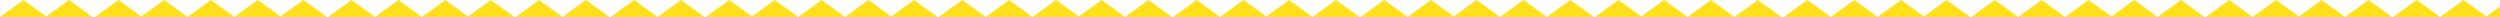 <?xml version="1.0" encoding="UTF-8"?> <svg xmlns="http://www.w3.org/2000/svg" width="1920" height="13" viewBox="0 0 1920 13" fill="none"> <g id="Group 8"> <path id="Triangle" fill-rule="evenodd" clip-rule="evenodd" d="M18 0L36 13H0L18 0Z" fill="#FFE01B"></path> <path id="Triangle Copy" fill-rule="evenodd" clip-rule="evenodd" d="M53 0L71 13H35L53 0Z" fill="#FFE01B"></path> <path id="Triangle Copy 2" fill-rule="evenodd" clip-rule="evenodd" d="M91 0L109 13H73L91 0Z" fill="#FFE01B"></path> <path id="Triangle Copy 3" fill-rule="evenodd" clip-rule="evenodd" d="M126 0L144 13H108L126 0Z" fill="#FFE01B"></path> <path id="Triangle Copy 4" fill-rule="evenodd" clip-rule="evenodd" d="M162 0L180 13H144L162 0Z" fill="#FFE01B"></path> <path id="Triangle Copy 5" fill-rule="evenodd" clip-rule="evenodd" d="M198 0L216 13H180L198 0Z" fill="#FFE01B"></path> <path id="Triangle Copy 6" fill-rule="evenodd" clip-rule="evenodd" d="M233 0L251 13H215L233 0Z" fill="#FFE01B"></path> <path id="Triangle Copy 7" fill-rule="evenodd" clip-rule="evenodd" d="M270 0L288 13H252L270 0Z" fill="#FFE01B"></path> <path id="Triangle Copy 8" fill-rule="evenodd" clip-rule="evenodd" d="M306 0L324 13H288L306 0Z" fill="#FFE01B"></path> <path id="Triangle Copy 9" fill-rule="evenodd" clip-rule="evenodd" d="M342 0L360 13H324L342 0Z" fill="#FFE01B"></path> <path id="Triangle Copy 10" fill-rule="evenodd" clip-rule="evenodd" d="M377 0L395 13H359L377 0Z" fill="#FFE01B"></path> <path id="Triangle Copy 11" fill-rule="evenodd" clip-rule="evenodd" d="M414 0L432 13H396L414 0Z" fill="#FFE01B"></path> <path id="Triangle Copy 12" fill-rule="evenodd" clip-rule="evenodd" d="M450 0L468 13H432L450 0Z" fill="#FFE01B"></path> <path id="Triangle Copy 13" fill-rule="evenodd" clip-rule="evenodd" d="M487 0L505 13H469L487 0Z" fill="#FFE01B"></path> <path id="Triangle Copy 14" fill-rule="evenodd" clip-rule="evenodd" d="M523 0L541 13H505L523 0Z" fill="#FFE01B"></path> <path id="Triangle Copy 15" fill-rule="evenodd" clip-rule="evenodd" d="M560 0L578 13H542L560 0Z" fill="#FFE01B"></path> <path id="Triangle Copy 16" fill-rule="evenodd" clip-rule="evenodd" d="M595 0L613 13H577L595 0Z" fill="#FFE01B"></path> <path id="Triangle Copy 17" fill-rule="evenodd" clip-rule="evenodd" d="M631 0L649 13H613L631 0Z" fill="#FFE01B"></path> <path id="Triangle Copy 18" fill-rule="evenodd" clip-rule="evenodd" d="M667 0L685 13H649L667 0Z" fill="#FFE01B"></path> <path id="Triangle Copy 19" fill-rule="evenodd" clip-rule="evenodd" d="M702 0L720 13H684L702 0Z" fill="#FFE01B"></path> <path id="Triangle Copy 20" fill-rule="evenodd" clip-rule="evenodd" d="M739 0L757 13H721L739 0Z" fill="#FFE01B"></path> <path id="Triangle Copy 21" fill-rule="evenodd" clip-rule="evenodd" d="M775 0L793 13H757L775 0Z" fill="#FFE01B"></path> <path id="Triangle Copy 22" fill-rule="evenodd" clip-rule="evenodd" d="M811 0L829 13H793L811 0Z" fill="#FFE01B"></path> <path id="Triangle Copy 23" fill-rule="evenodd" clip-rule="evenodd" d="M846 0L864 13H828L846 0Z" fill="#FFE01B"></path> <path id="Triangle Copy 24" fill-rule="evenodd" clip-rule="evenodd" d="M882 0L900 13H864L882 0Z" fill="#FFE01B"></path> <path id="Triangle Copy 25" fill-rule="evenodd" clip-rule="evenodd" d="M919 0L937 13H901L919 0Z" fill="#FFE01B"></path> <path id="Triangle Copy 26" fill-rule="evenodd" clip-rule="evenodd" d="M955 0L973 13H937L955 0Z" fill="#FFE01B"></path> <path id="Triangle Copy 27" fill-rule="evenodd" clip-rule="evenodd" d="M990 0L1008 13H972L990 0Z" fill="#FFE01B"></path> <path id="Triangle Copy 28" fill-rule="evenodd" clip-rule="evenodd" d="M1026 0L1044 13H1008L1026 0Z" fill="#FFE01B"></path> <path id="Triangle Copy 29" fill-rule="evenodd" clip-rule="evenodd" d="M1063 0L1081 13H1045L1063 0Z" fill="#FFE01B"></path> <path id="Triangle Copy 30" fill-rule="evenodd" clip-rule="evenodd" d="M1099 0L1117 13H1081L1099 0Z" fill="#FFE01B"></path> <path id="Triangle Copy 31" fill-rule="evenodd" clip-rule="evenodd" d="M1134 0L1152 13H1116L1134 0Z" fill="#FFE01B"></path> <path id="Triangle Copy 32" fill-rule="evenodd" clip-rule="evenodd" d="M1170 0L1188 13H1152L1170 0Z" fill="#FFE01B"></path> <path id="Triangle Copy 33" fill-rule="evenodd" clip-rule="evenodd" d="M1206 0L1224 13H1188L1206 0Z" fill="#FFE01B"></path> <path id="Triangle Copy 34" fill-rule="evenodd" clip-rule="evenodd" d="M1243 0L1261 13H1225L1243 0Z" fill="#FFE01B"></path> <path id="Triangle Copy 35" fill-rule="evenodd" clip-rule="evenodd" d="M1278 0L1296 13H1260L1278 0Z" fill="#FFE01B"></path> <path id="Triangle Copy 36" fill-rule="evenodd" clip-rule="evenodd" d="M1314 0L1332 13H1296L1314 0Z" fill="#FFE01B"></path> <path id="Triangle Copy 37" fill-rule="evenodd" clip-rule="evenodd" d="M1350 0L1368 13H1332L1350 0Z" fill="#FFE01B"></path> <path id="Triangle Copy 38" fill-rule="evenodd" clip-rule="evenodd" d="M1388 0L1406 13H1370L1388 0Z" fill="#FFE01B"></path> <path id="Triangle Copy 39" fill-rule="evenodd" clip-rule="evenodd" d="M1424 0L1442 13H1406L1424 0Z" fill="#FFE01B"></path> <path id="Triangle Copy 40" fill-rule="evenodd" clip-rule="evenodd" d="M1460 0L1478 13H1442L1460 0Z" fill="#FFE01B"></path> <path id="Triangle Copy 41" fill-rule="evenodd" clip-rule="evenodd" d="M1495 0L1513 13H1477L1495 0Z" fill="#FFE01B"></path> <path id="Triangle Copy 42" fill-rule="evenodd" clip-rule="evenodd" d="M1532 0L1550 13H1514L1532 0Z" fill="#FFE01B"></path> <path id="Triangle Copy 43" fill-rule="evenodd" clip-rule="evenodd" d="M1568 0L1586 13H1550L1568 0Z" fill="#FFE01B"></path> <path id="Triangle Copy 44" fill-rule="evenodd" clip-rule="evenodd" d="M1604 0L1622 13H1586L1604 0Z" fill="#FFE01B"></path> <path id="Triangle Copy 45" fill-rule="evenodd" clip-rule="evenodd" d="M1639 0L1657 13H1621L1639 0Z" fill="#FFE01B"></path> <path id="Triangle Copy 46" fill-rule="evenodd" clip-rule="evenodd" d="M1675 0L1693 13H1657L1675 0Z" fill="#FFE01B"></path> <path id="Triangle Copy 47" fill-rule="evenodd" clip-rule="evenodd" d="M1712 0L1730 13H1694L1712 0Z" fill="#FFE01B"></path> <path id="Triangle Copy 48" fill-rule="evenodd" clip-rule="evenodd" d="M1748 0L1766 13H1730L1748 0Z" fill="#FFE01B"></path> <path id="Triangle Copy 49" fill-rule="evenodd" clip-rule="evenodd" d="M1783 0L1801 13H1765L1783 0Z" fill="#FFE01B"></path> <path id="Triangle Copy 50" fill-rule="evenodd" clip-rule="evenodd" d="M1819 0L1837 13H1801L1819 0Z" fill="#FFE01B"></path> <path id="Triangle Copy 51" fill-rule="evenodd" clip-rule="evenodd" d="M1856 0L1874 13H1838L1856 0Z" fill="#FFE01B"></path> <path id="Triangle Copy 52" fill-rule="evenodd" clip-rule="evenodd" d="M1892 0L1910 13H1874L1892 0Z" fill="#FFE01B"></path> <path id="Triangle Copy 53" fill-rule="evenodd" clip-rule="evenodd" d="M1927 0L1945 13H1909L1927 0Z" fill="#FFE01B"></path> </g> </svg> 